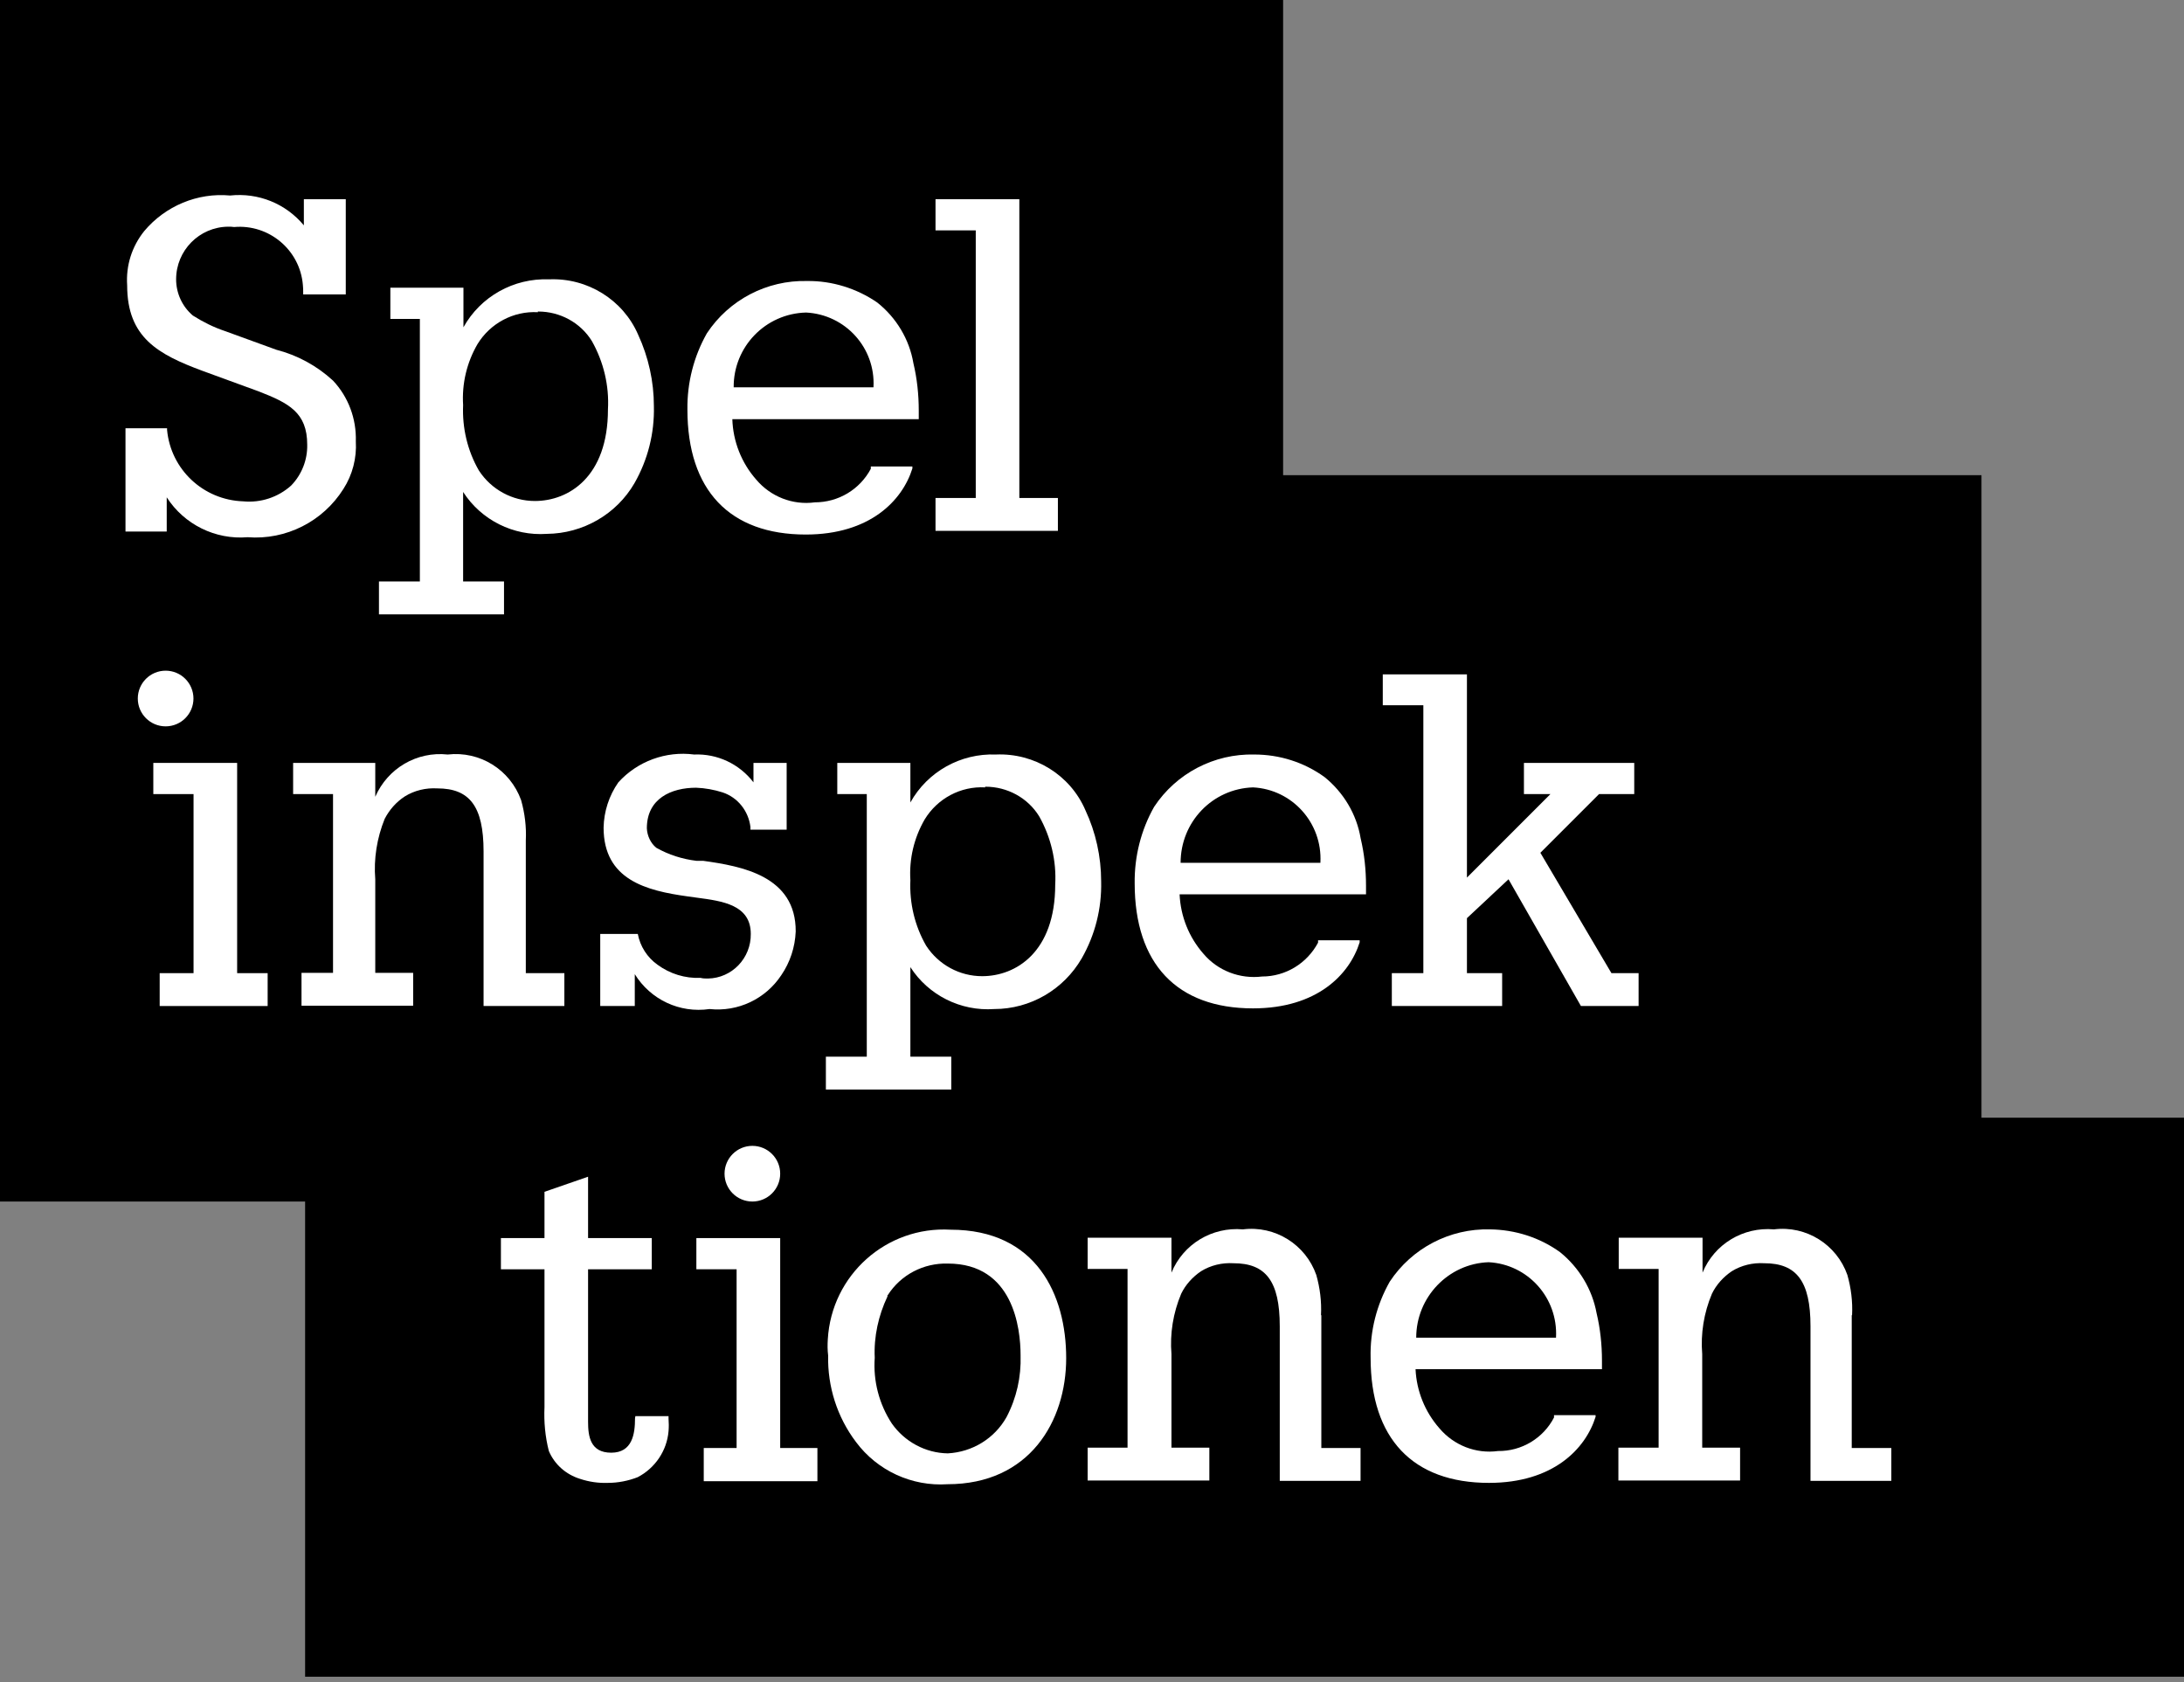 <svg width="200" height="154" viewBox="0 0 200 154" fill="none" xmlns="http://www.w3.org/2000/svg">
<rect x="0" y="0" width="200" height="154" fill="#808080" stroke="none"/>
<path d="M0 0V55.005V110.009H27.94V153.516H200V127.924V102.333H181.455V43.506H117.501V0H0Z" fill="black"/>
<path d="M58.152 129.874C58.152 131.286 57.906 133.006 55.972 133.006C54.038 133.006 53.853 131.471 53.853 130.181V116.211H59.687V113.356H53.853V107.737L49.862 109.119V113.356H45.871V116.211H49.862V128.83C49.801 130.181 49.923 131.532 50.261 132.852C50.783 134.08 51.827 135.002 53.117 135.401C53.946 135.677 54.805 135.8 55.665 135.769C56.586 135.769 57.538 135.585 58.398 135.247C59.994 134.418 61.069 132.822 61.222 131.041C61.253 130.672 61.253 130.273 61.222 129.874V129.659H58.183L58.152 129.874Z" fill="white"/>
<path d="M87.043 112.588C81.179 112.251 76.144 116.733 75.806 122.628C75.775 123.119 75.775 123.611 75.837 124.102C75.775 126.957 76.665 129.751 78.385 132.023C80.35 134.664 83.512 136.107 86.767 135.892C94.289 135.892 97.636 130.12 97.636 124.348C97.636 118.575 94.934 112.588 87.043 112.588ZM81.302 118.575C82.499 116.702 84.587 115.628 86.797 115.689C92.785 115.689 93.46 121.584 93.46 124.102C93.522 126.067 93.092 128.001 92.171 129.751C91.065 131.716 89.039 132.944 86.797 133.067C84.74 133.037 82.837 131.993 81.67 130.335C80.503 128.554 79.951 126.435 80.104 124.317C80.012 122.383 80.442 120.448 81.271 118.698V118.575H81.302Z" fill="white"/>
<path d="M48.151 76.942C48.213 75.714 48.059 74.455 47.721 73.258C46.708 70.464 43.945 68.744 40.997 69.082C38.173 68.775 35.502 70.341 34.365 72.951V69.85H26.843V72.705H30.497V89.07H27.611V92.079H37.835V89.07H34.365V80.504C34.212 78.631 34.519 76.727 35.225 74.977C35.655 74.148 36.269 73.442 37.067 72.92C37.958 72.367 39.002 72.122 40.046 72.183C42.993 72.183 44.283 73.81 44.283 77.955V92.109H51.682V89.1H48.151V76.942Z" fill="white"/>
<path d="M64.393 78.815H63.779C62.489 78.661 61.231 78.262 60.095 77.617C59.573 77.188 59.266 76.512 59.235 75.837C59.235 73.104 61.476 72.122 63.748 72.122C64.577 72.152 65.406 72.306 66.174 72.551C67.556 73.012 68.538 74.24 68.722 75.714V75.96H72.038V69.85H68.999V71.63C67.709 69.942 65.683 68.99 63.564 69.082C60.985 68.744 58.375 69.696 56.625 71.63C55.766 72.858 55.305 74.302 55.274 75.775C55.274 80.565 59.204 81.547 62.95 82.069L63.84 82.192C66.143 82.499 68.753 82.837 68.753 85.508C68.784 87.719 67.034 89.561 64.823 89.592C64.608 89.592 64.362 89.592 64.147 89.53C62.735 89.592 61.353 89.162 60.218 88.333C59.266 87.657 58.621 86.644 58.406 85.508H54.967V92.109H58.13V89.192C59.573 91.526 62.244 92.785 64.977 92.386C67.586 92.662 70.104 91.465 71.547 89.285C72.345 88.118 72.806 86.736 72.867 85.293C72.898 80.197 67.924 79.306 64.393 78.815Z" fill="white"/>
<path d="M121.286 71.139C119.413 69.788 117.172 69.082 114.869 69.082C111.184 68.99 107.715 70.801 105.689 73.872C104.491 75.99 103.877 78.416 103.908 80.872C103.908 88.241 107.776 92.324 114.746 92.324C120.61 92.324 123.589 89.223 124.51 86.276V86.091H120.702V86.306C119.689 88.21 117.724 89.407 115.575 89.407C113.549 89.653 111.522 88.885 110.202 87.32C108.882 85.815 108.114 83.912 108.022 81.885H125.093V81.087C125.093 79.644 124.939 78.17 124.602 76.758C124.233 74.547 123.036 72.551 121.286 71.139ZM114.746 72.091C118.338 72.275 121.102 75.345 120.917 78.968C120.917 78.968 120.917 78.968 120.917 78.999H108.114C108.114 75.253 111.031 72.214 114.746 72.091Z" fill="white"/>
<path d="M147.568 89.1L141.059 78.078L146.432 72.705H149.656V69.85H139.554V72.705H141.98L134.335 80.35V61.744H126.628V64.569H130.343V89.1H127.457V92.109H137.559V89.1H134.335V84.065L138.142 80.504L144.774 92.109H150.055V89.1H147.568Z" fill="white"/>
<path d="M25.308 32.023L20.58 30.304C19.567 29.966 18.584 29.475 17.663 28.892C16.68 28.063 16.128 26.834 16.128 25.576C16.128 22.935 18.246 20.786 20.887 20.755C21.071 20.755 21.255 20.755 21.439 20.786C24.633 20.51 27.457 22.874 27.734 26.067C27.764 26.313 27.764 26.558 27.764 26.773V26.957H31.664V18.238H27.826V20.633C26.168 18.637 23.65 17.624 21.071 17.9C18.093 17.624 15.145 18.852 13.211 21.154C12.075 22.567 11.522 24.317 11.645 26.128C11.645 30.918 14.501 32.453 18.553 33.958L23.681 35.831C26.444 36.905 28.133 37.765 28.133 40.712C28.163 42.094 27.642 43.445 26.659 44.458C25.462 45.533 23.865 46.055 22.268 45.901C18.615 45.778 15.637 42.984 15.299 39.361V39.208H11.492V48.664H15.268V45.533C16.865 48.02 19.72 49.432 22.668 49.186C26.198 49.463 29.576 47.743 31.449 44.765C32.278 43.476 32.677 41.94 32.585 40.405C32.646 38.348 31.909 36.352 30.497 34.848C28.992 33.466 27.212 32.515 25.308 32.023Z" fill="white"/>
<path d="M93.346 45.594V18.238H85.67V21.093H89.355V45.594H85.67V48.603H96.877V45.594H93.346Z" fill="white"/>
<path d="M50.27 25.576C47.046 25.453 44.006 27.142 42.44 29.966V26.343H35.747V29.199H38.449V53.239H34.703V56.248H46.155V53.239H42.41V45.041C44.068 47.62 47.015 49.094 50.085 48.879C53.371 48.849 56.441 47.099 58.099 44.243C59.327 42.094 59.941 39.668 59.88 37.181C59.88 34.94 59.388 32.699 58.437 30.642C57.055 27.449 53.8 25.422 50.27 25.576ZM49.287 28.523C51.283 28.523 53.156 29.536 54.2 31.225C55.274 33.129 55.796 35.309 55.673 37.489C55.673 43.691 52.05 45.87 48.98 45.87C46.923 45.87 44.989 44.827 43.853 43.077C42.809 41.265 42.318 39.177 42.41 37.089C42.287 35.124 42.747 33.19 43.73 31.501C44.897 29.598 47.015 28.462 49.256 28.585V28.523H49.287Z" fill="white"/>
<path d="M91.197 69.082C87.973 68.959 84.933 70.648 83.368 73.472V69.85H76.674V72.705H79.376V96.746H75.63V99.754H87.113V96.746H83.368V88.548C85.025 91.127 87.973 92.6 91.043 92.386C94.359 92.386 97.399 90.605 99.057 87.749C100.285 85.6 100.899 83.175 100.838 80.688C100.838 78.446 100.346 76.205 99.395 74.179C98.013 70.955 94.728 68.928 91.197 69.082ZM90.245 72.029C92.241 72.029 94.114 73.043 95.157 74.731C96.232 76.635 96.754 78.815 96.631 80.995C96.631 87.197 93.008 89.377 89.938 89.377C87.881 89.377 85.947 88.333 84.811 86.583C83.767 84.771 83.275 82.683 83.368 80.596C83.245 78.631 83.705 76.696 84.688 75.008C85.855 73.104 87.973 71.968 90.214 72.091V72.029H90.245Z" fill="white"/>
<path d="M21.716 69.85H14.04V72.705H17.724V89.1H14.623V92.109H24.51V89.1H21.716V69.85Z" fill="white"/>
<path d="M15.168 66.503C16.575 66.503 17.716 65.362 17.716 63.955C17.716 62.547 16.575 61.406 15.168 61.406C13.76 61.406 12.619 62.547 12.619 63.955C12.619 65.362 13.76 66.503 15.168 66.503Z" fill="white"/>
<path d="M71.446 113.356H63.77V116.211H67.455V132.576H64.446V135.616H74.854V132.576H71.446V113.356Z" fill="white"/>
<path d="M68.898 110.009C70.305 110.009 71.446 108.868 71.446 107.461C71.446 106.053 70.305 104.912 68.898 104.912C67.49 104.912 66.35 106.053 66.35 107.461C66.35 108.868 67.49 110.009 68.898 110.009Z" fill="white"/>
<path d="M80.328 27.694C78.455 26.405 76.183 25.698 73.911 25.729C70.227 25.637 66.757 27.449 64.731 30.519C63.534 32.637 62.92 35.032 62.95 37.489C62.95 44.888 66.819 48.941 73.788 48.941C79.653 48.941 82.631 45.84 83.552 42.892V42.708H79.745V42.923C78.732 44.827 76.767 45.993 74.618 45.993C72.591 46.27 70.565 45.471 69.245 43.905C67.894 42.37 67.126 40.405 67.064 38.379H84.135V37.581C84.135 36.138 83.982 34.664 83.644 33.252C83.276 31.072 82.078 29.076 80.328 27.694ZM73.819 28.615C77.412 28.799 80.175 31.839 79.99 35.431V35.462H67.187C67.157 31.747 70.104 28.707 73.819 28.615Z" fill="white"/>
<path d="M142.862 114.645C140.989 113.294 138.747 112.588 136.445 112.558C132.76 112.465 129.291 114.277 127.265 117.347C126.067 119.466 125.453 121.861 125.514 124.317C125.514 131.716 129.383 135.769 136.353 135.769C142.217 135.769 145.195 132.668 146.116 129.721V129.567H142.309V129.782C141.327 131.686 139.331 132.883 137.182 132.852C135.155 133.129 133.129 132.33 131.809 130.765C130.488 129.26 129.721 127.356 129.629 125.361H146.7V124.562C146.7 123.119 146.546 121.646 146.208 120.233C145.809 118.053 144.612 116.058 142.862 114.645ZM136.322 115.566C139.914 115.751 142.677 118.821 142.493 122.444C142.493 122.444 142.493 122.444 142.493 122.475H129.69C129.69 118.76 132.638 115.689 136.322 115.566Z" fill="white"/>
<path d="M120.97 120.418C121.032 119.159 120.878 117.931 120.541 116.733C119.558 113.939 116.764 112.189 113.817 112.558C110.992 112.312 108.351 113.908 107.277 116.518V113.325H99.601V116.181H103.255V132.545H99.601V135.554H110.746V132.545H107.277V123.979C107.123 122.106 107.43 120.203 108.167 118.453C108.566 117.624 109.211 116.917 109.979 116.395C110.869 115.843 111.913 115.597 112.957 115.659C115.904 115.659 117.194 117.286 117.194 121.431V135.585H124.593V132.576H121.001V120.418H120.97Z" fill="white"/>
<path d="M169.604 120.418C169.666 119.159 169.512 117.931 169.174 116.733C168.192 113.939 165.398 112.189 162.45 112.558C159.626 112.312 156.985 113.908 155.911 116.518V113.325H148.235V116.181H151.888V132.545H148.204V135.554H159.349V132.545H155.88V123.979C155.726 122.106 156.033 120.203 156.77 118.453C157.169 117.624 157.814 116.917 158.582 116.395C159.472 115.843 160.516 115.597 161.56 115.659C164.507 115.659 165.797 117.286 165.797 121.431V135.585H173.196V132.576H169.573V120.418H169.604Z" fill="white"/>
</svg>
